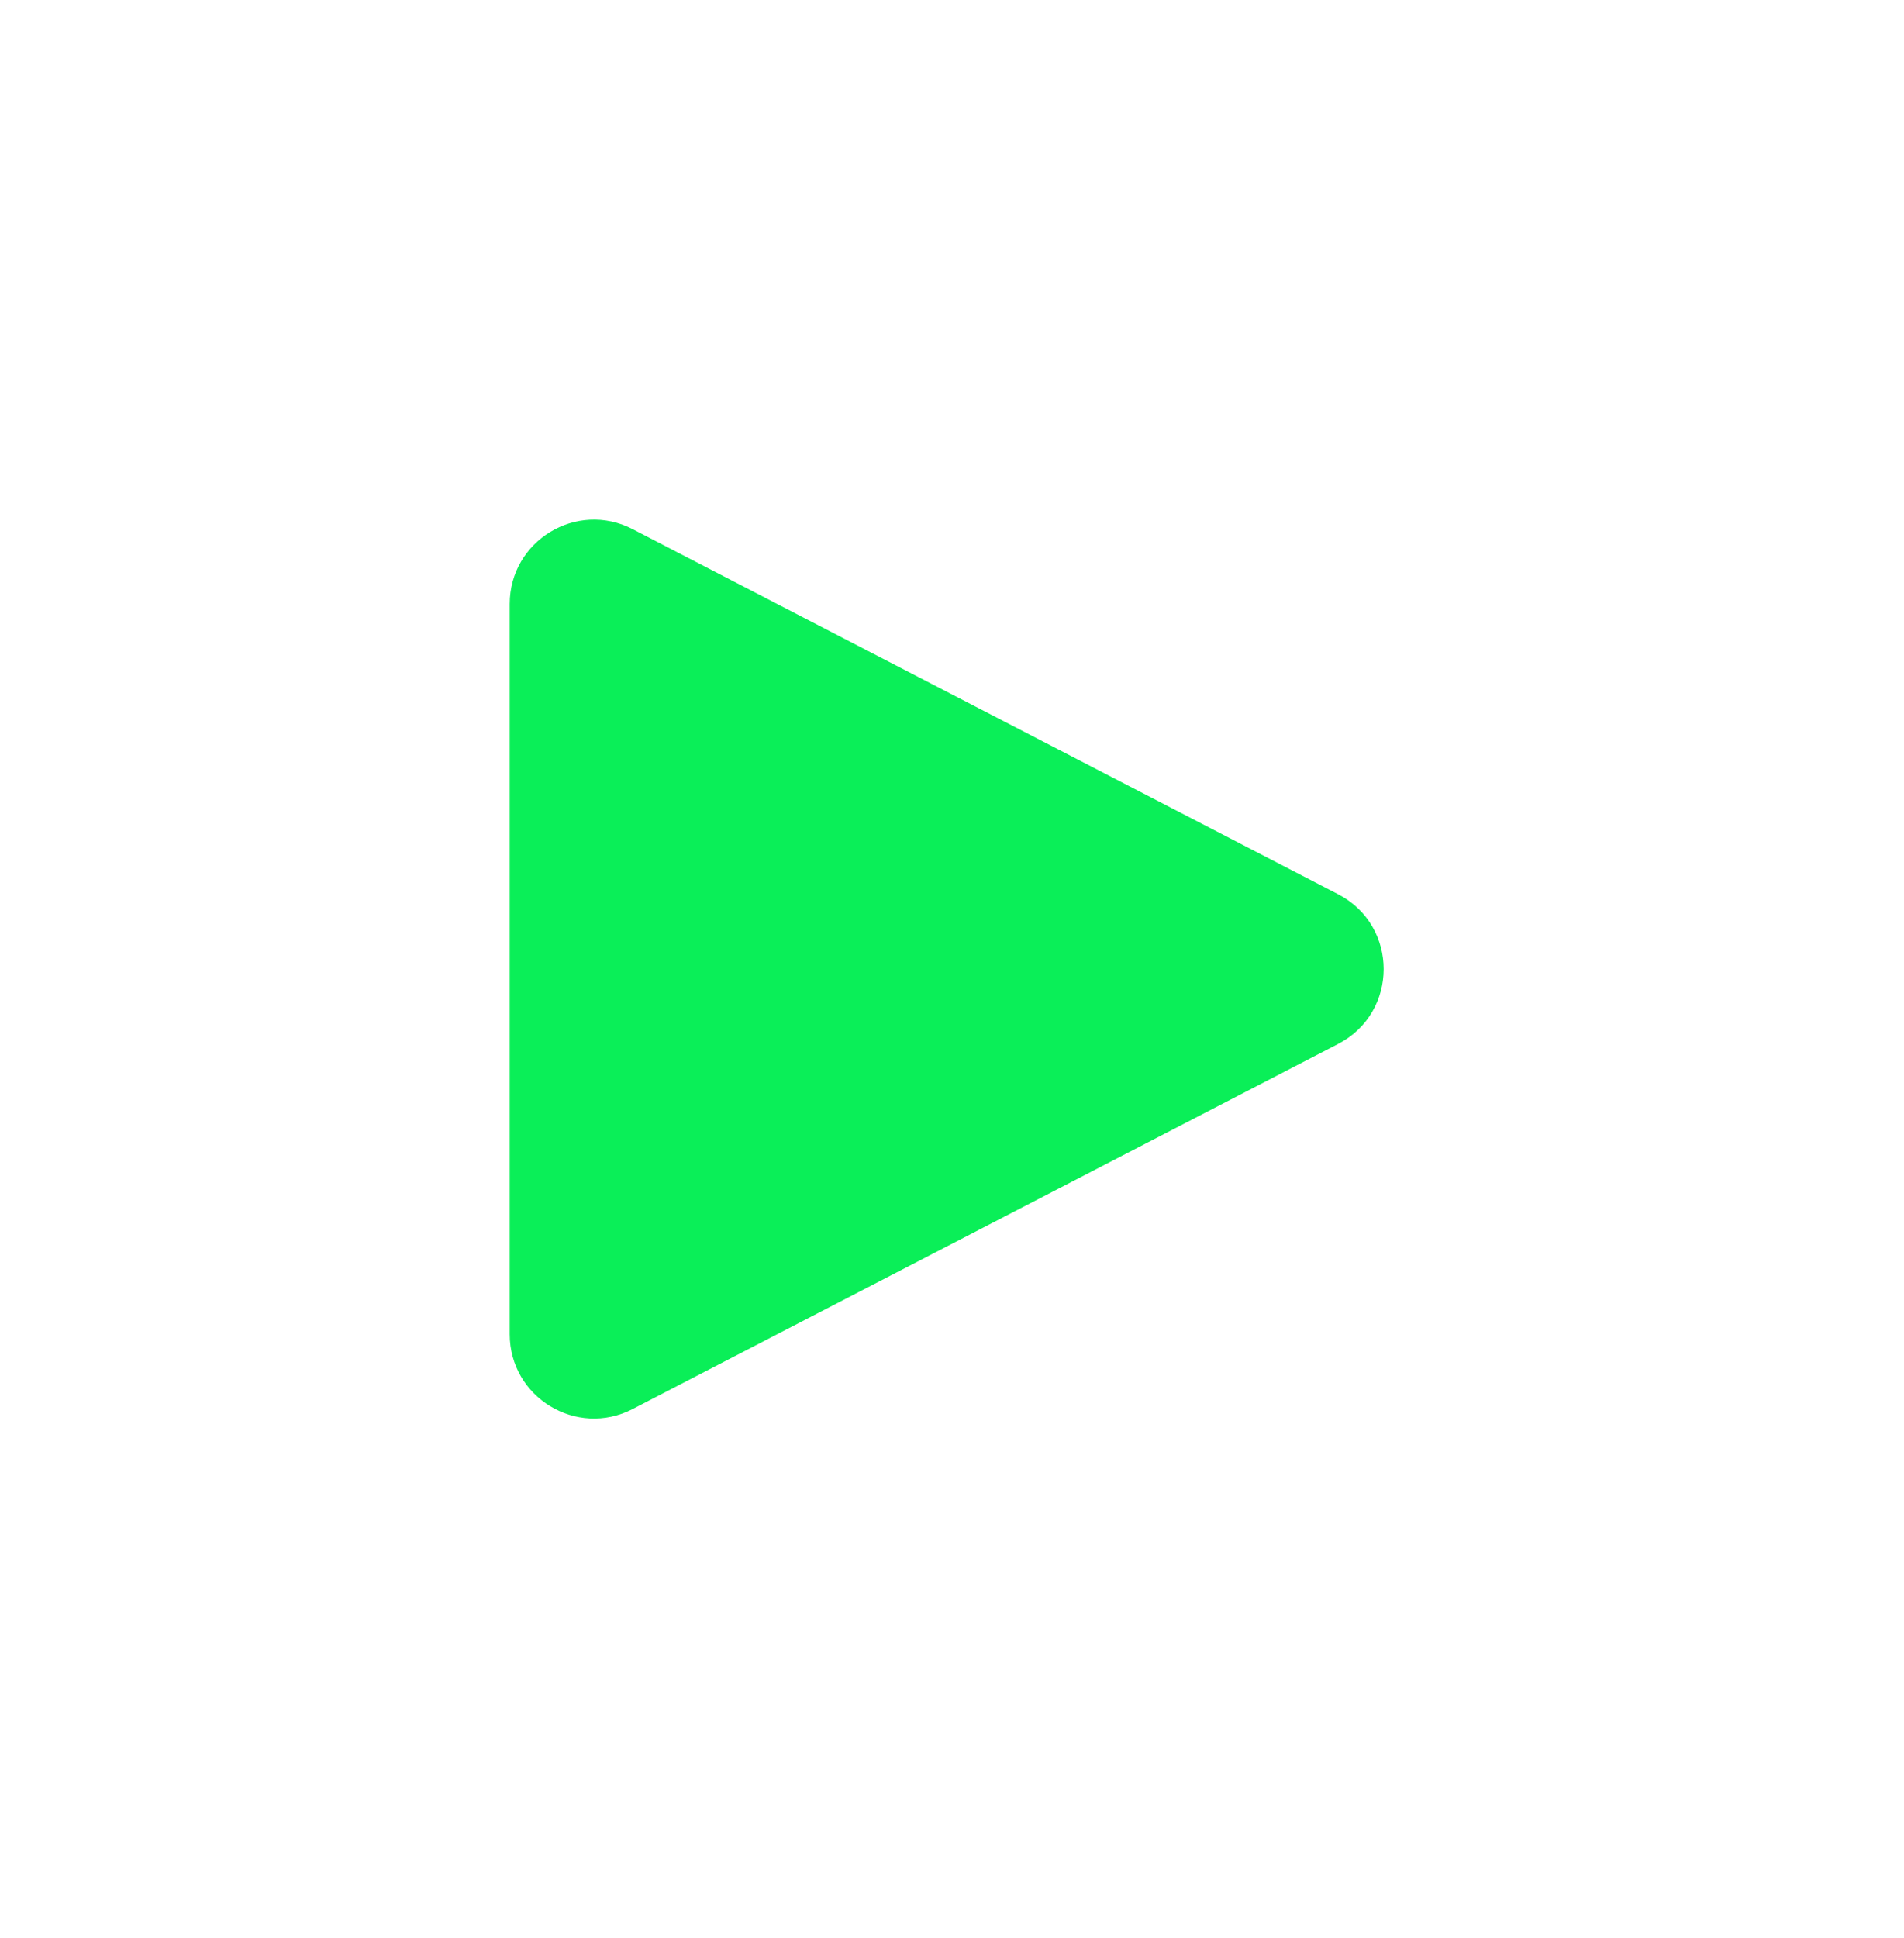 <?xml version="1.0" encoding="UTF-8"?> <svg xmlns="http://www.w3.org/2000/svg" width="113" height="115" viewBox="0 0 113 115" fill="none"> <g filter="url(#filter0_d)"> <path d="M79.416 53.059C83.02 54.923 83.02 60.077 79.416 61.941L37.548 83.602C34.219 85.324 30.25 82.909 30.25 79.162L30.25 35.839C30.25 32.091 34.219 29.676 37.548 31.398L79.416 53.059Z" fill="#0AEF58"></path> </g> <defs> <filter id="filter0_d" x="0.25" y="0.832" width="111.869" height="113.336" filterUnits="userSpaceOnUse" color-interpolation-filters="sRGB"> <feFlood flood-opacity="0" result="BackgroundImageFix"></feFlood> <feColorMatrix in="SourceAlpha" type="matrix" values="0 0 0 0 0 0 0 0 0 0 0 0 0 0 0 0 0 0 127 0"></feColorMatrix> <feOffset></feOffset> <feGaussianBlur stdDeviation="15"></feGaussianBlur> <feColorMatrix type="matrix" values="0 0 0 0 0.039 0 0 0 0 0.937 0 0 0 0 0.345 0 0 0 0.5 0"></feColorMatrix> <feBlend mode="normal" in2="BackgroundImageFix" result="effect1_dropShadow"></feBlend> <feBlend mode="normal" in="SourceGraphic" in2="effect1_dropShadow" result="shape"></feBlend> </filter> </defs> </svg> 